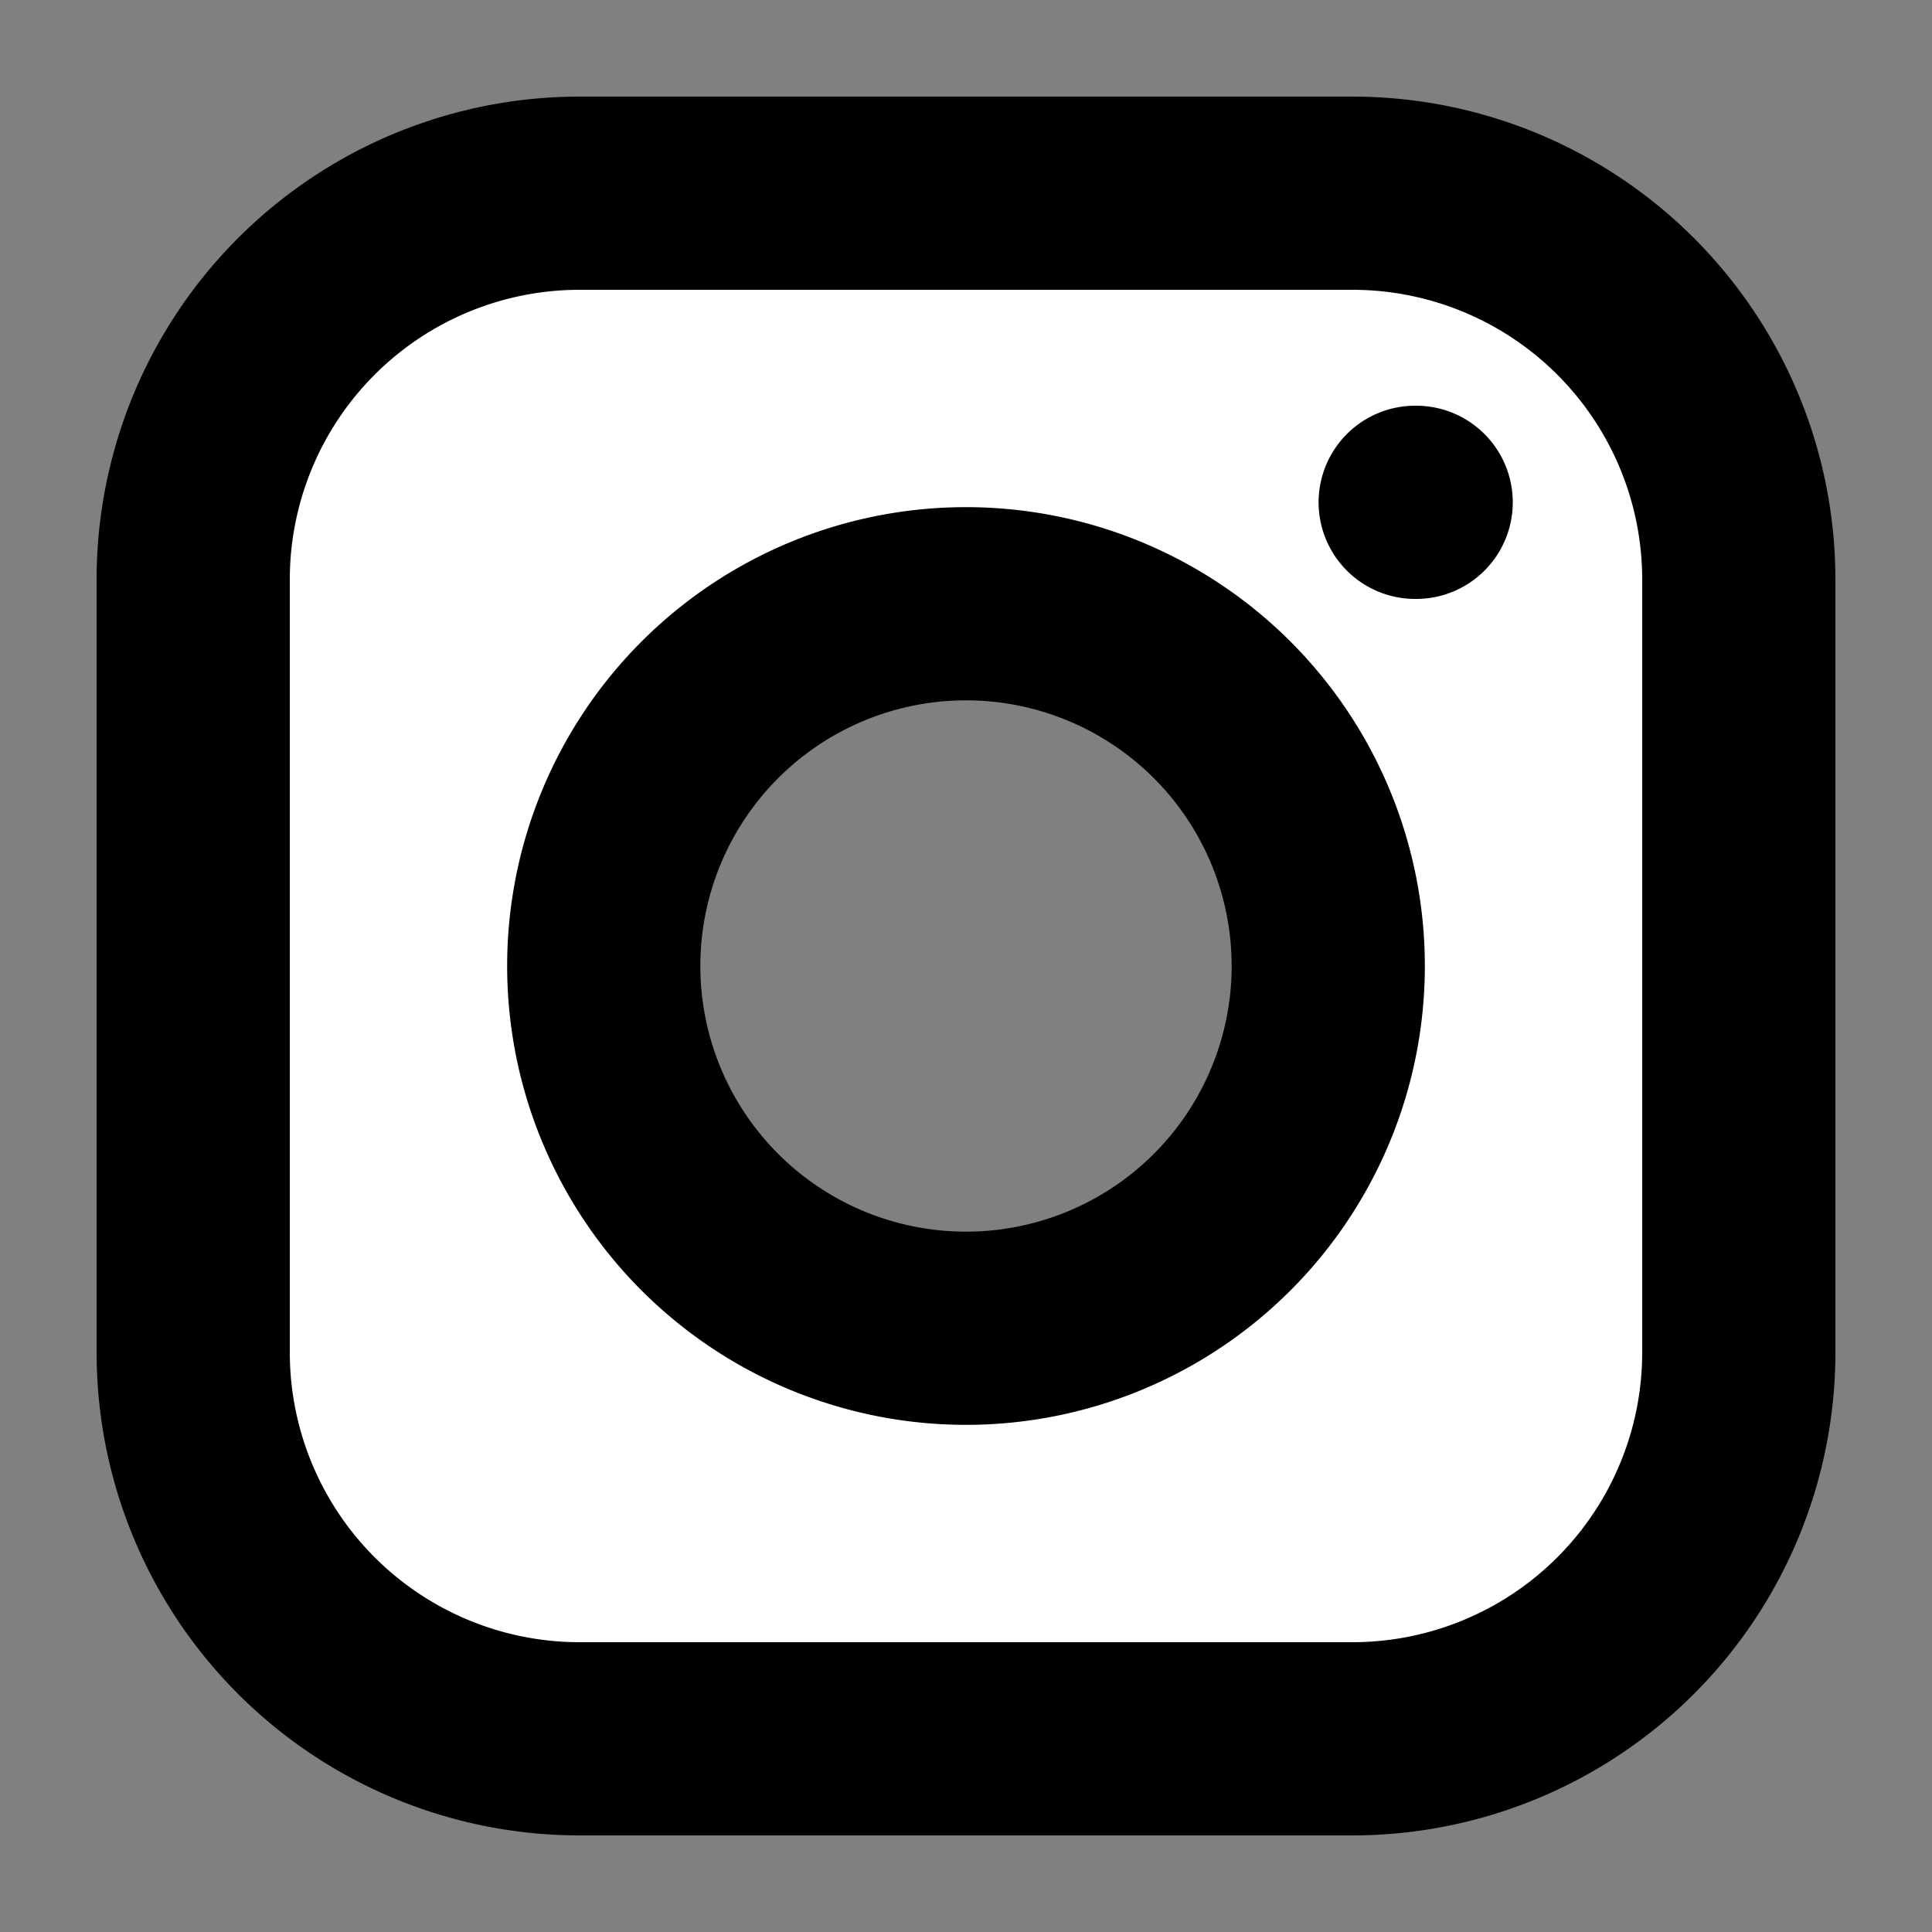 <svg width="24" height="24" viewBox="2 2 20 20" fill="#FFF" xmlns="http://www.w3.org/2000/svg"><rect x="2" y="2" width="20" height="20" fill="#808080" stroke="none"/><path d="M16.65 7.2h.01M8 20h8a4 4 0 0 0 4-4V8a4 4 0 0 0-4-4H8a4 4 0 0 0-4 4v8a4 4 0 0 0 4 4m7.75-8a3.75 3.75 0 1 1-7.5 0 3.75 3.75 0 0 1 7.5 0" stroke="#000" stroke-width="2" stroke-linecap="round" stroke-linejoin="round"/></svg>